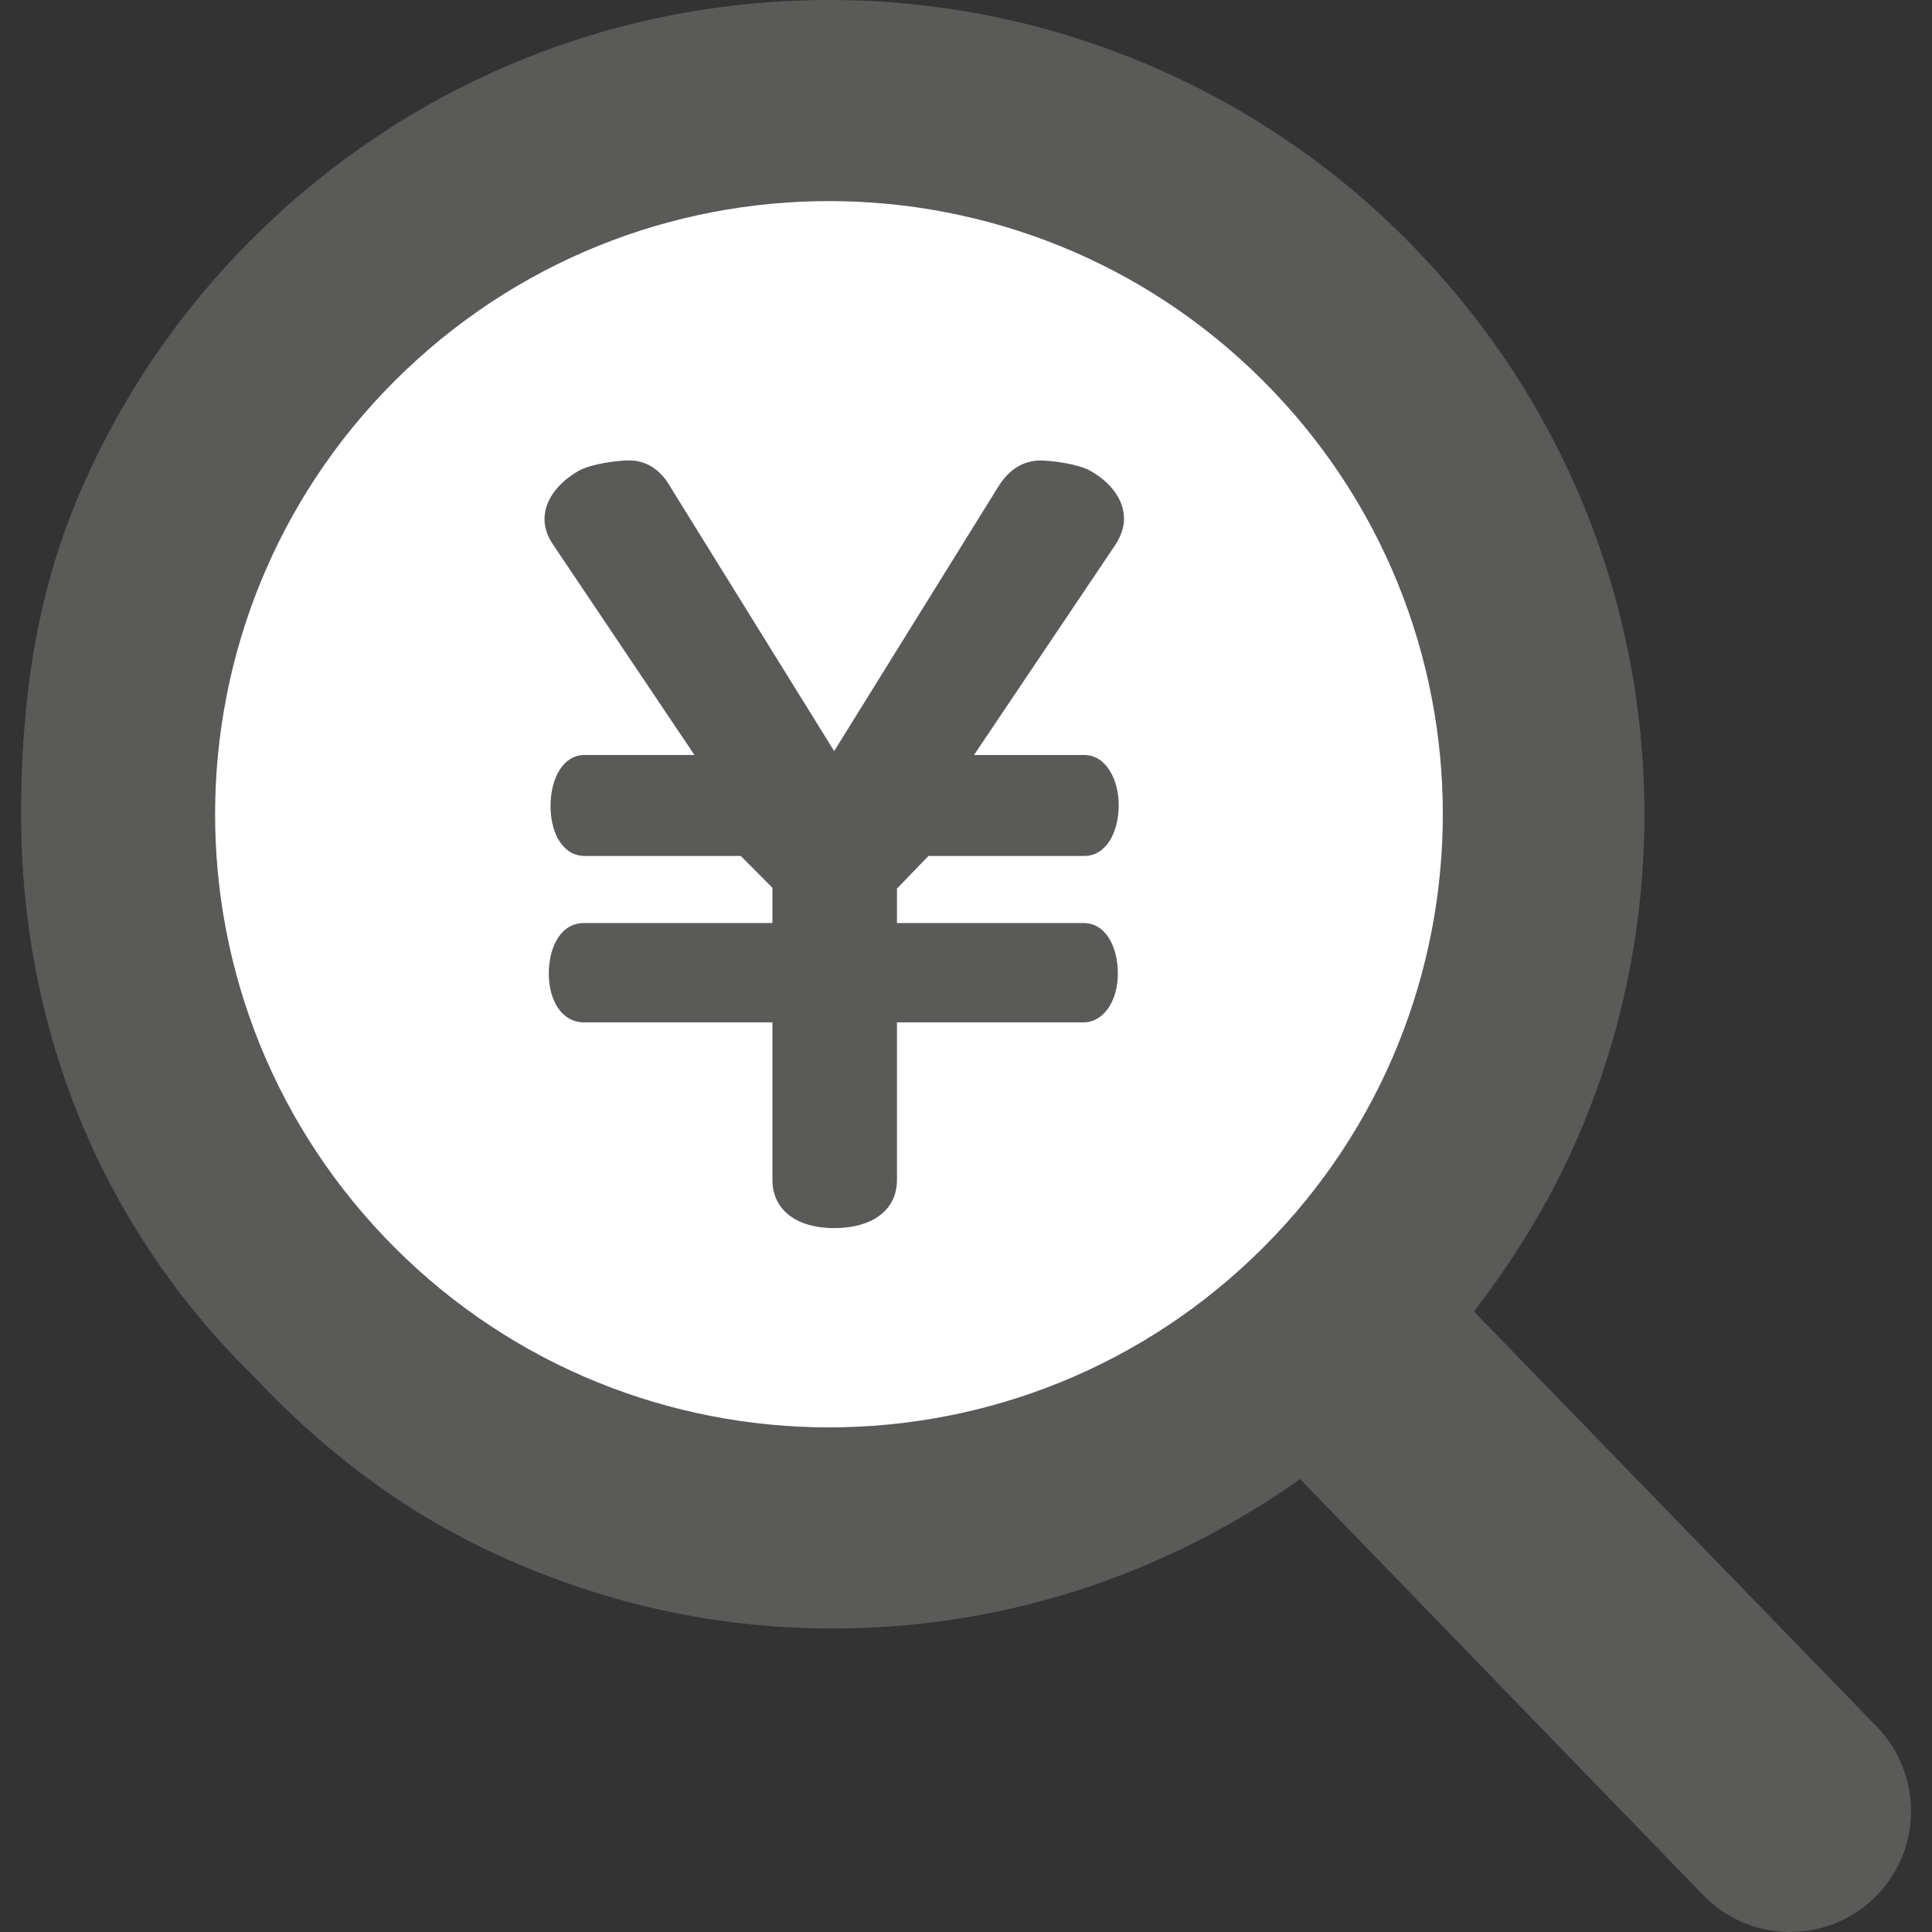 <?xml version="1.0" encoding="UTF-8"?><svg id="uuid-62be4d6b-675c-4bc1-9edc-e75fef046672" xmlns="http://www.w3.org/2000/svg" width="30" height="30" viewBox="0 0 30 30"><rect x="0" y="0" width="30" height="30" fill="#333333" stroke="none"/><g id="uuid-56850c0b-6731-43e0-a7e6-3ab50c4713b9"><path d="M29.153,26.822l-6.267-6.458c.671-.866,1.236-1.805,1.665-2.824.654-1.556.983-3.204.983-4.898,0-3.261-1.242-6.356-3.494-8.716-1.214-1.276-2.651-2.265-4.264-2.942-1.559-.653-3.209-.984-4.905-.984-3.265,0-6.362,1.238-8.726,3.486-1.276,1.213-2.268,2.648-2.945,4.261-.653,1.556-.873,3.204-.873,4.897,0,3.261,1.199,6.358,3.602,8.718,1.201,1.276,2.539,2.264,4.154,2.941,1.558.653,3.152.984,4.848.984,2.639,0,5.138-.821,7.256-2.32l6.249,6.449c.716.752,1.903.781,2.657.065.752-.716.777-1.906.06-2.659ZM19.444,19.538c-3.811,3.627-9.845,3.48-13.477-.33-3.629-3.808-3.482-9.835.331-13.46,3.812-3.626,9.846-3.479,13.476.33,3.63,3.808,3.483,9.834-.33,13.46Z" fill="#5a5a58"/><path d="M19.775,6.078c-3.63-3.809-9.663-3.956-13.476-.33-3.813,3.625-3.961,9.652-.331,13.46,3.631,3.81,9.665,3.957,13.477.33,3.813-3.626,3.961-9.652.33-13.46Z" fill="#fff"/><path d="M17.453,8.049c0-.287-.204-.559-.518-.736-.191-.11-.605-.162-.782-.162-.245,0-.476.121-.653.408l-2.547,4.104-2.546-4.106c-.163-.287-.394-.408-.639-.408-.177,0-.593.054-.782.162-.312.177-.531.449-.531.749,0,.123.04.258.123.381l2.205,3.282h-1.703c-.341,0-.531.37-.531.792s.19.776.531.776h2.423l.491.494v.548h-2.927c-.355,0-.545.363-.545.785s.204.757.545.757h2.927v2.446c0,.476.387.749.959.749.585,0,.975-.273.975-.749v-2.446h2.898c.312,0,.532-.335.532-.757s-.191-.785-.532-.785h-2.898v-.535l.489-.507h2.423c.327,0,.531-.354.531-.789,0-.409-.204-.778-.531-.778h-1.716l2.207-3.282c.081-.135.123-.258.123-.394Z" fill="#5a5a58"/></g></svg>